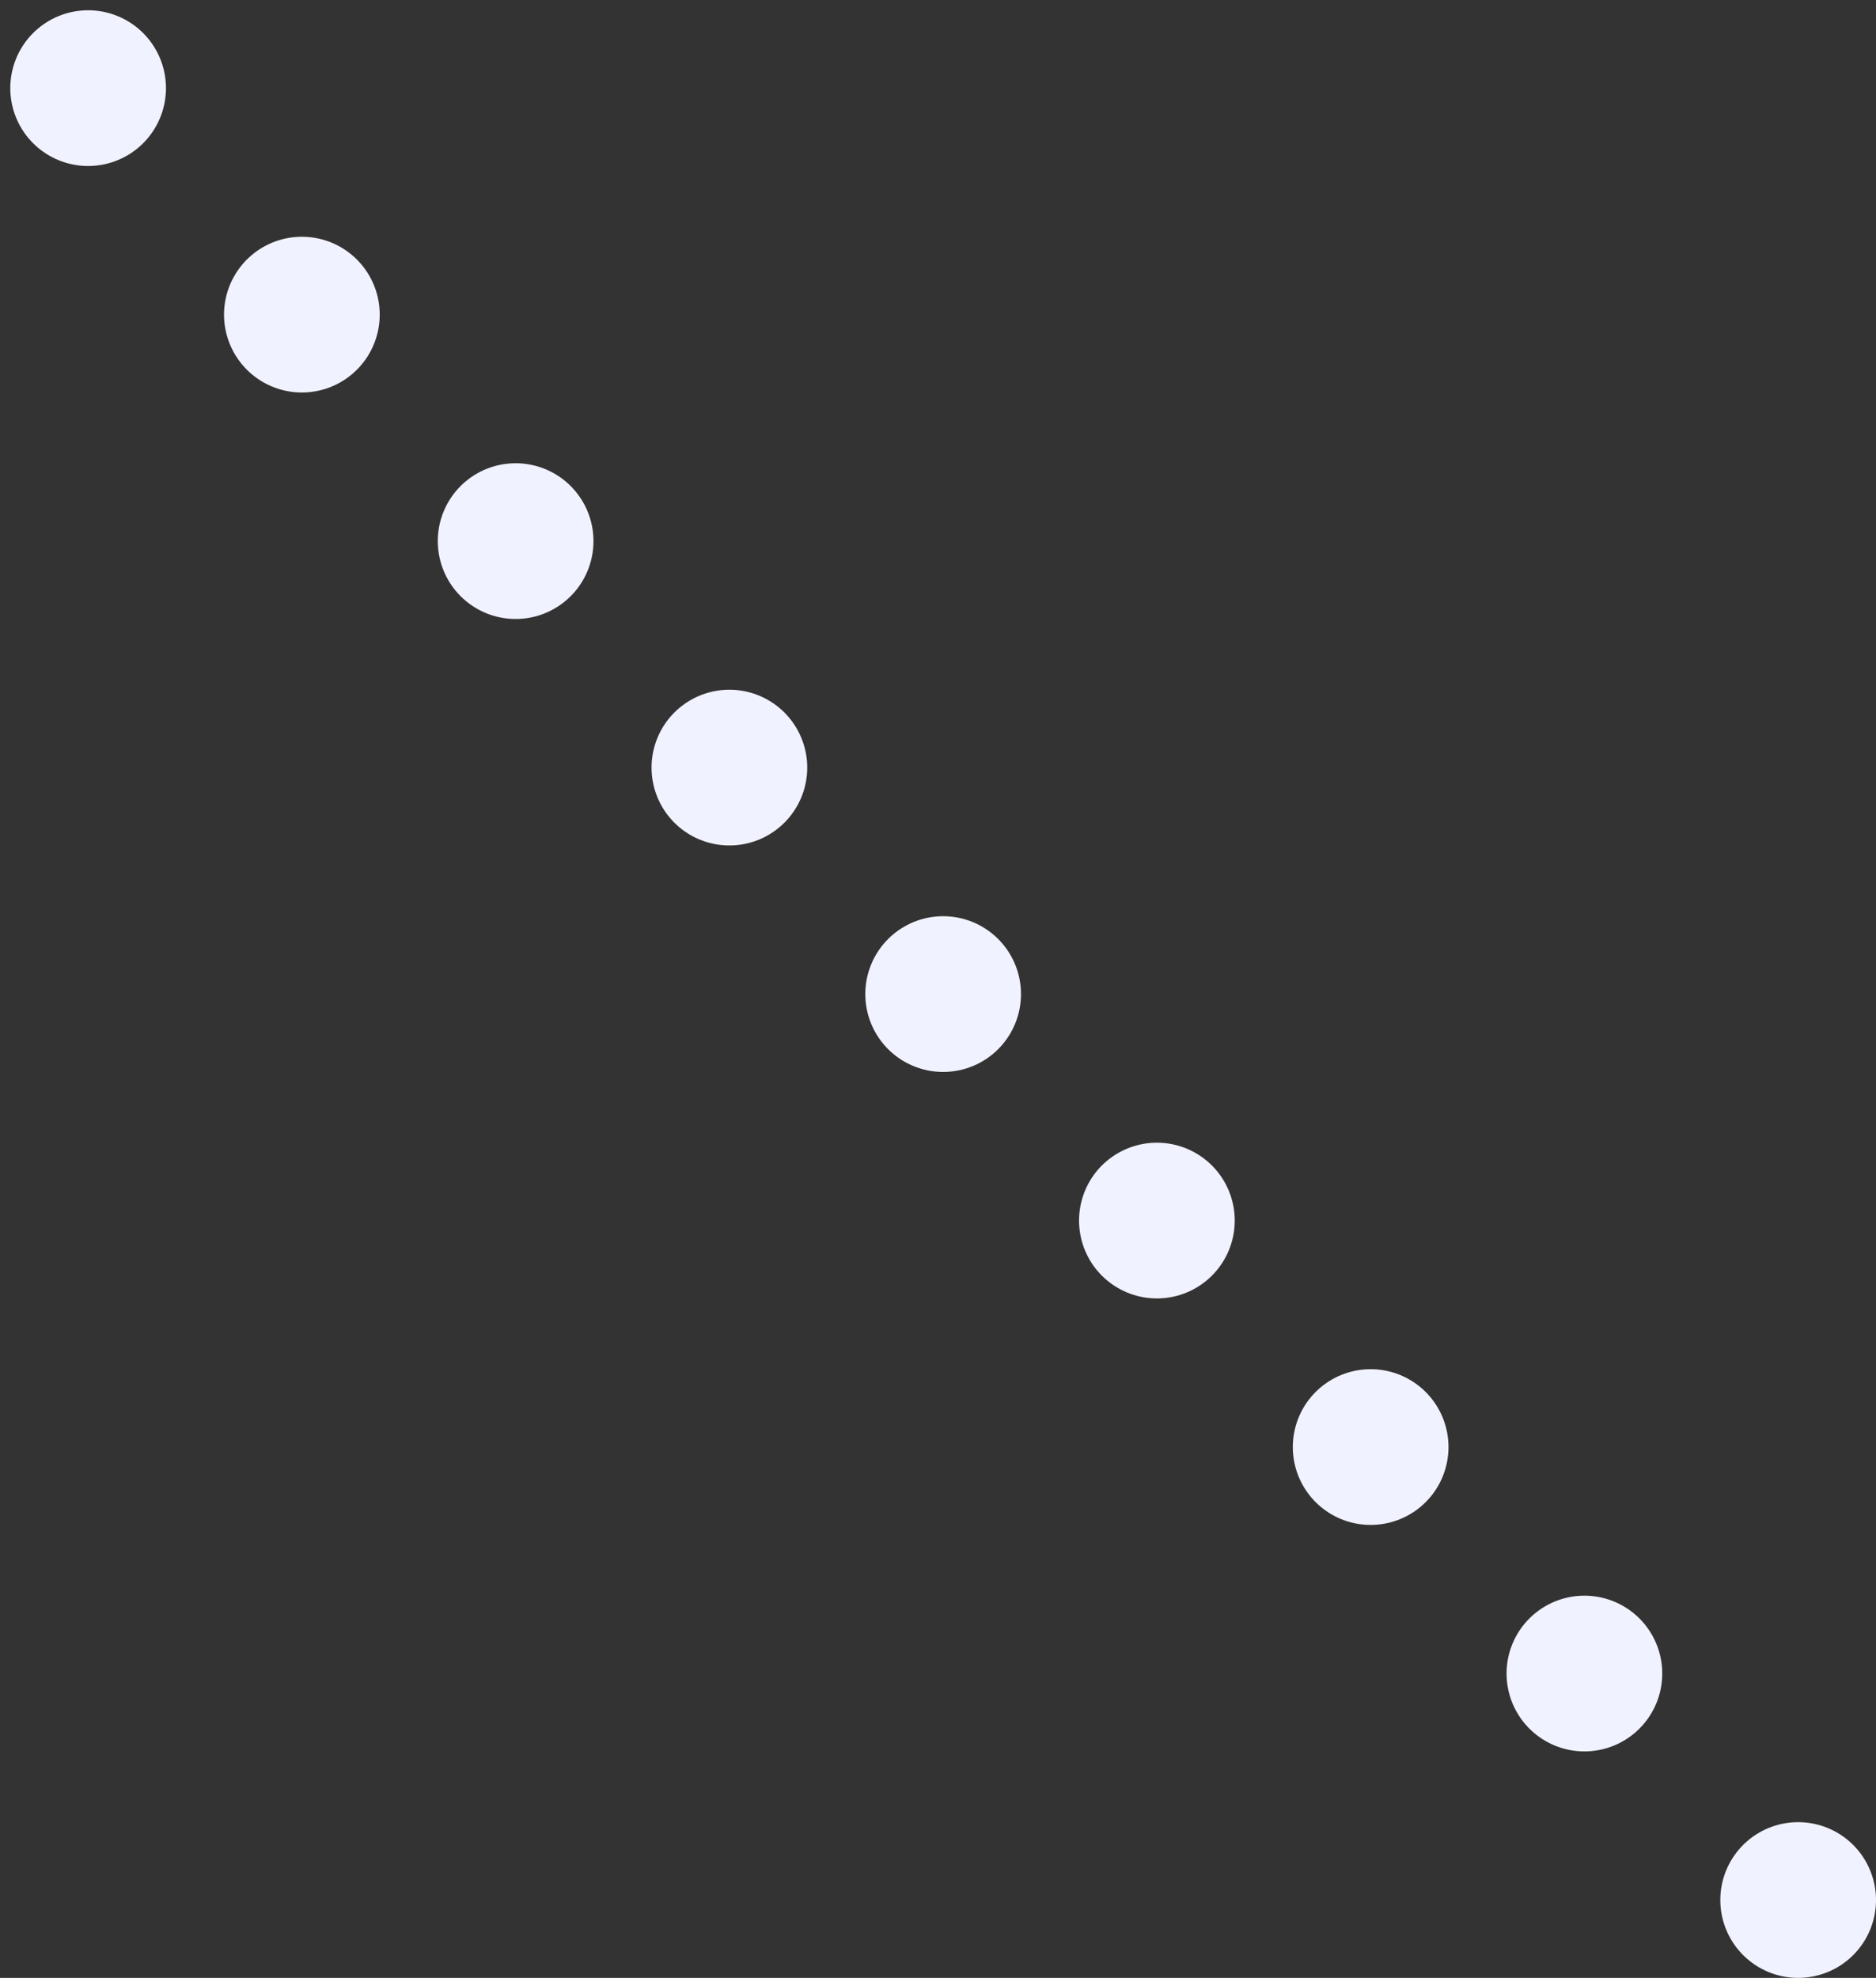 <?xml version="1.0" encoding="UTF-8"?>
<svg xmlns="http://www.w3.org/2000/svg" xmlns:xlink="http://www.w3.org/1999/xlink" width="241px" height="254px" viewBox="0 0 241 254" version="1.1">
  <rect x="0" y="0" width="241" height="254" fill="#333333" stroke="none"/>
  <!-- Generator: Sketch 61.2 (89653) - https://sketch.com -->
  <title>Line</title>
  <desc>Created with Sketch.</desc>
  <g id="d___homepage-(mockup)" stroke="none" stroke-width="1" fill="none" fill-rule="evenodd" stroke-dasharray="0,40" stroke-linecap="round">
    <g id="myseat_one-pager_ui-design_v1.0" transform="translate(-560, -2140)" stroke="#F1F2FF" stroke-width="20">
      <g id="body" transform="translate(-188, 58)">
        <g id="our-mission" transform="translate(188, 782)">
          <g id="Group-31" transform="translate(108, 283)">
            <line x1="438" y1="1261" x2="683" y2="1001.5" id="Line" transform="translate(560.5, 1131) scale(-1, 1) translate(-560.5, -1131) "/>
          </g>
        </g>
      </g>
    </g>
  </g>
</svg>
